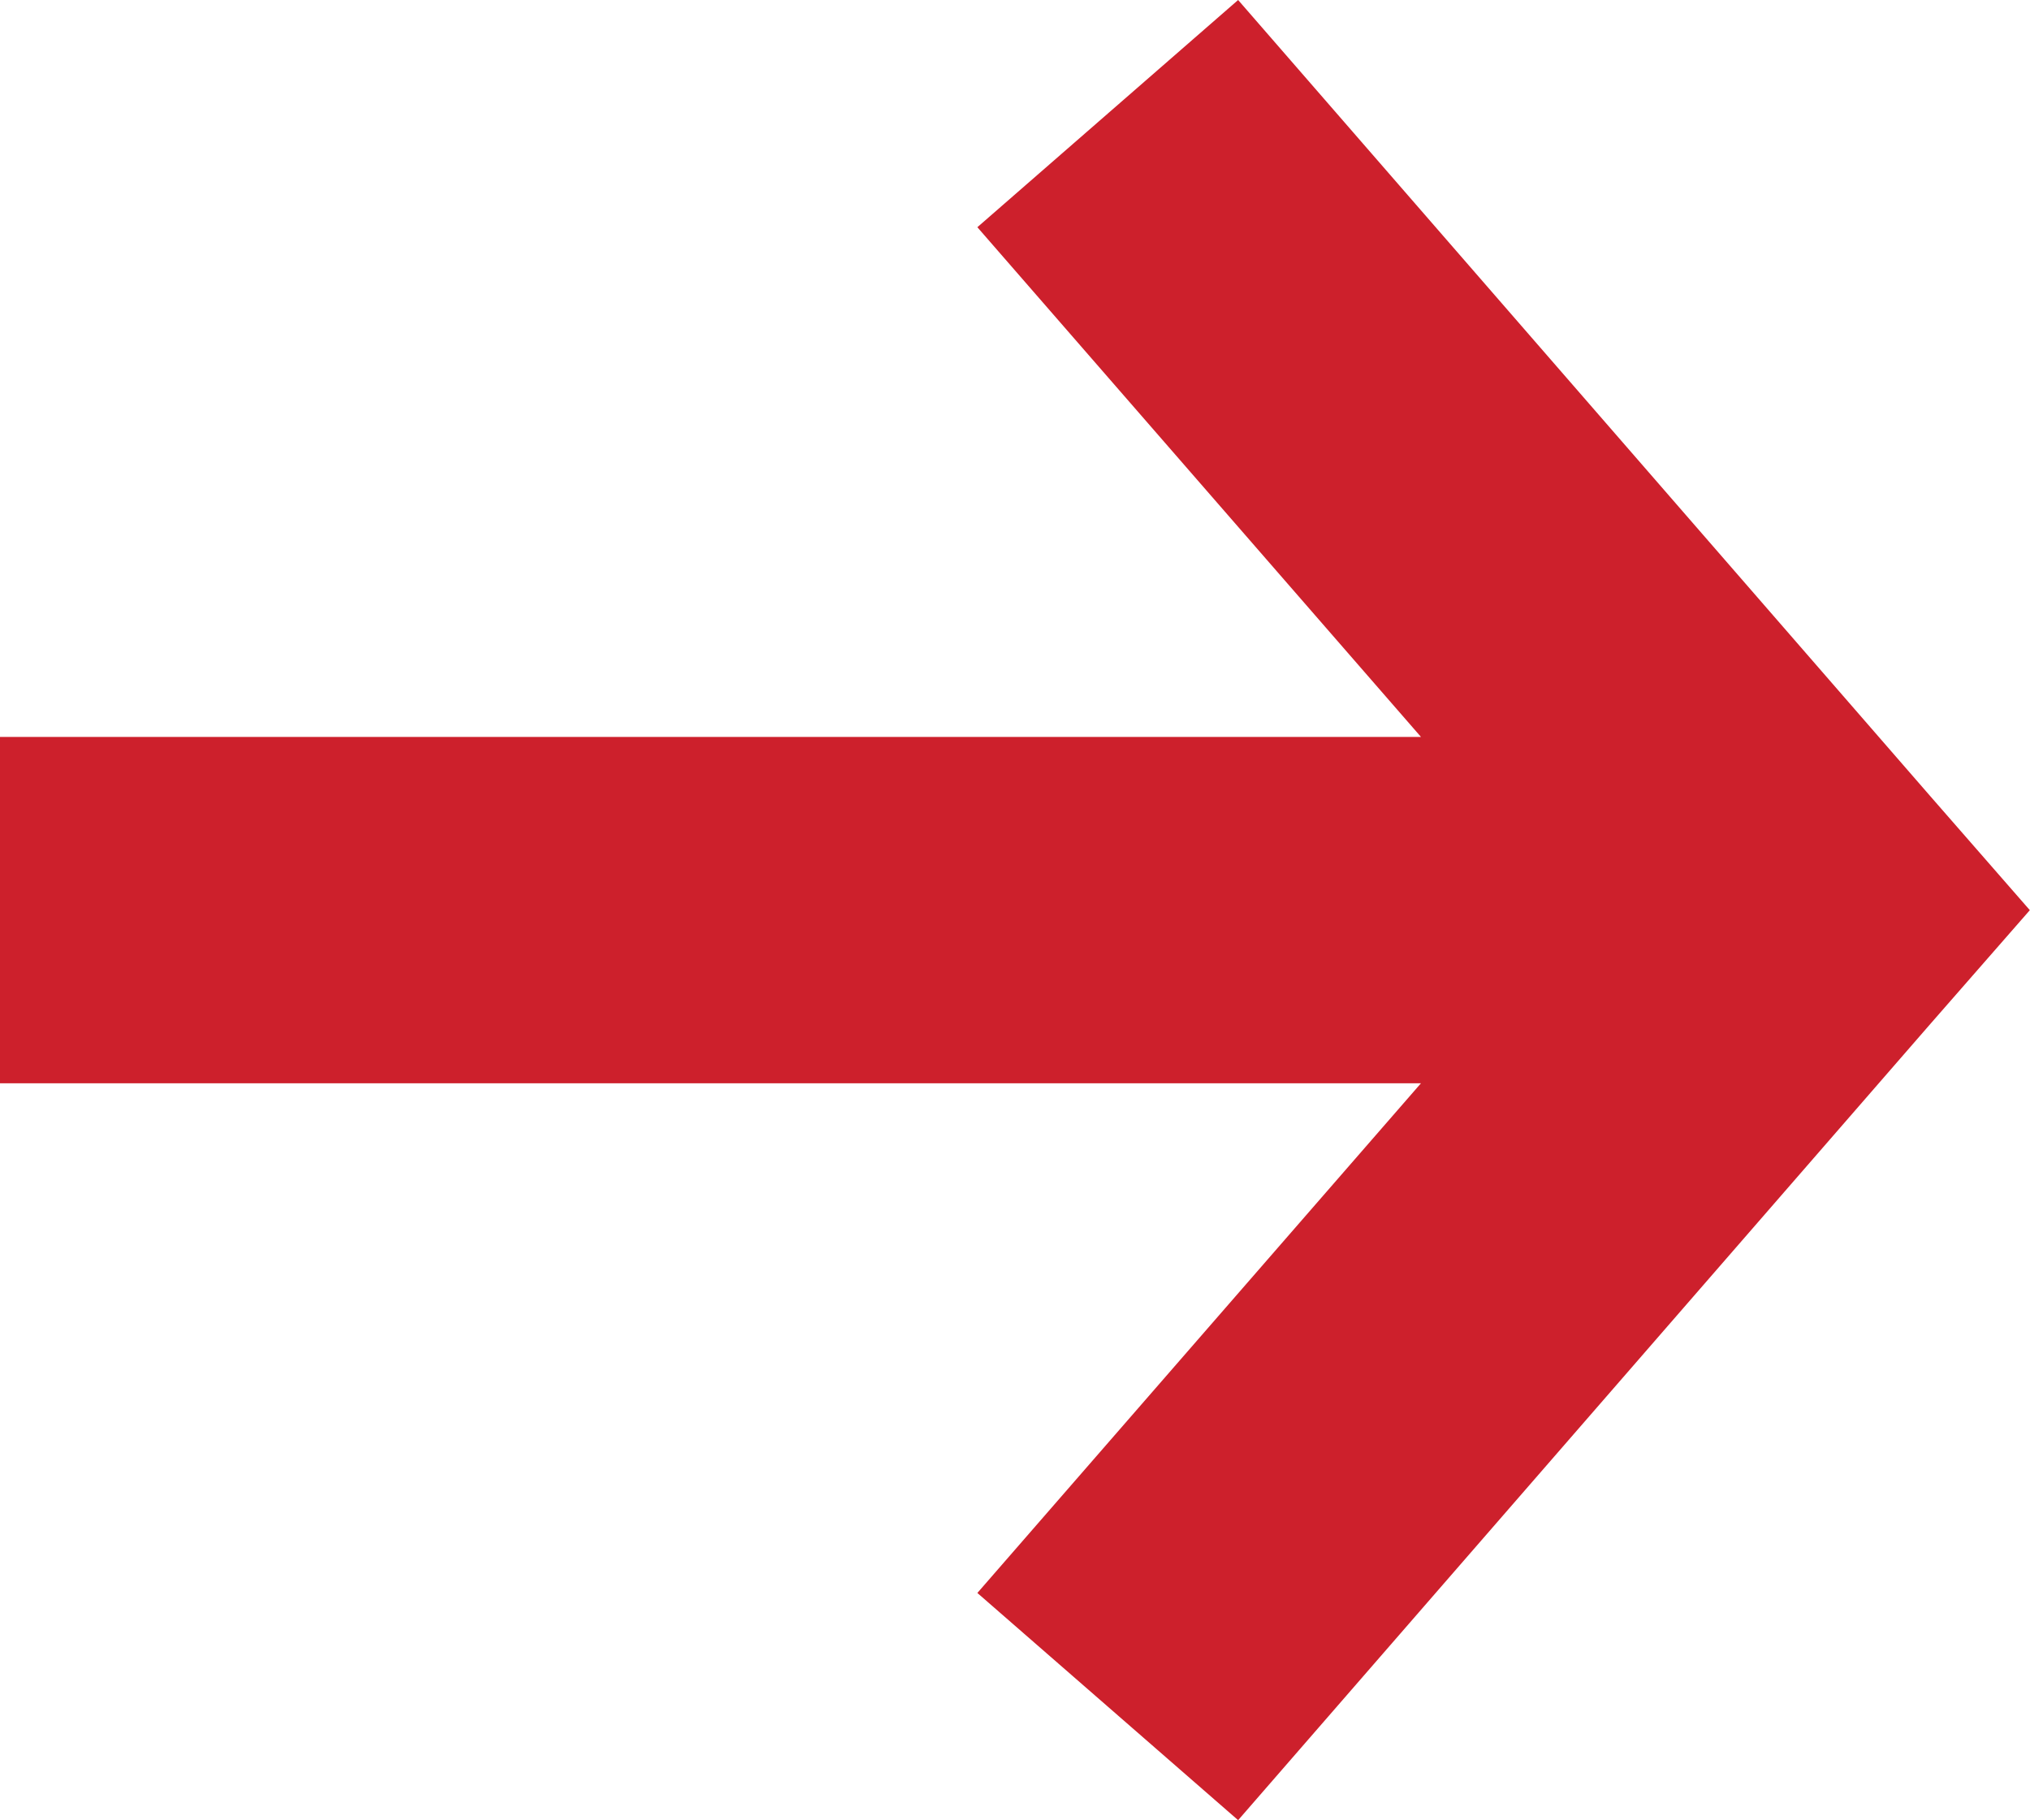 <svg xmlns="http://www.w3.org/2000/svg" width="12.269" height="11" viewBox="0 0 12.269 11"><defs><style>.a{fill:#CD202C;}</style></defs><g transform="translate(985.318 -23.719) rotate(90)"><path class="a" d="M29.219,973.05l-.687.6-4.813,4.185,1.373,1.576,3.08-2.681v8.593h2.093v-8.593l3.08,2.681,1.373-1.576-4.813-4.185Z" transform="translate(0)"/></g></svg>
